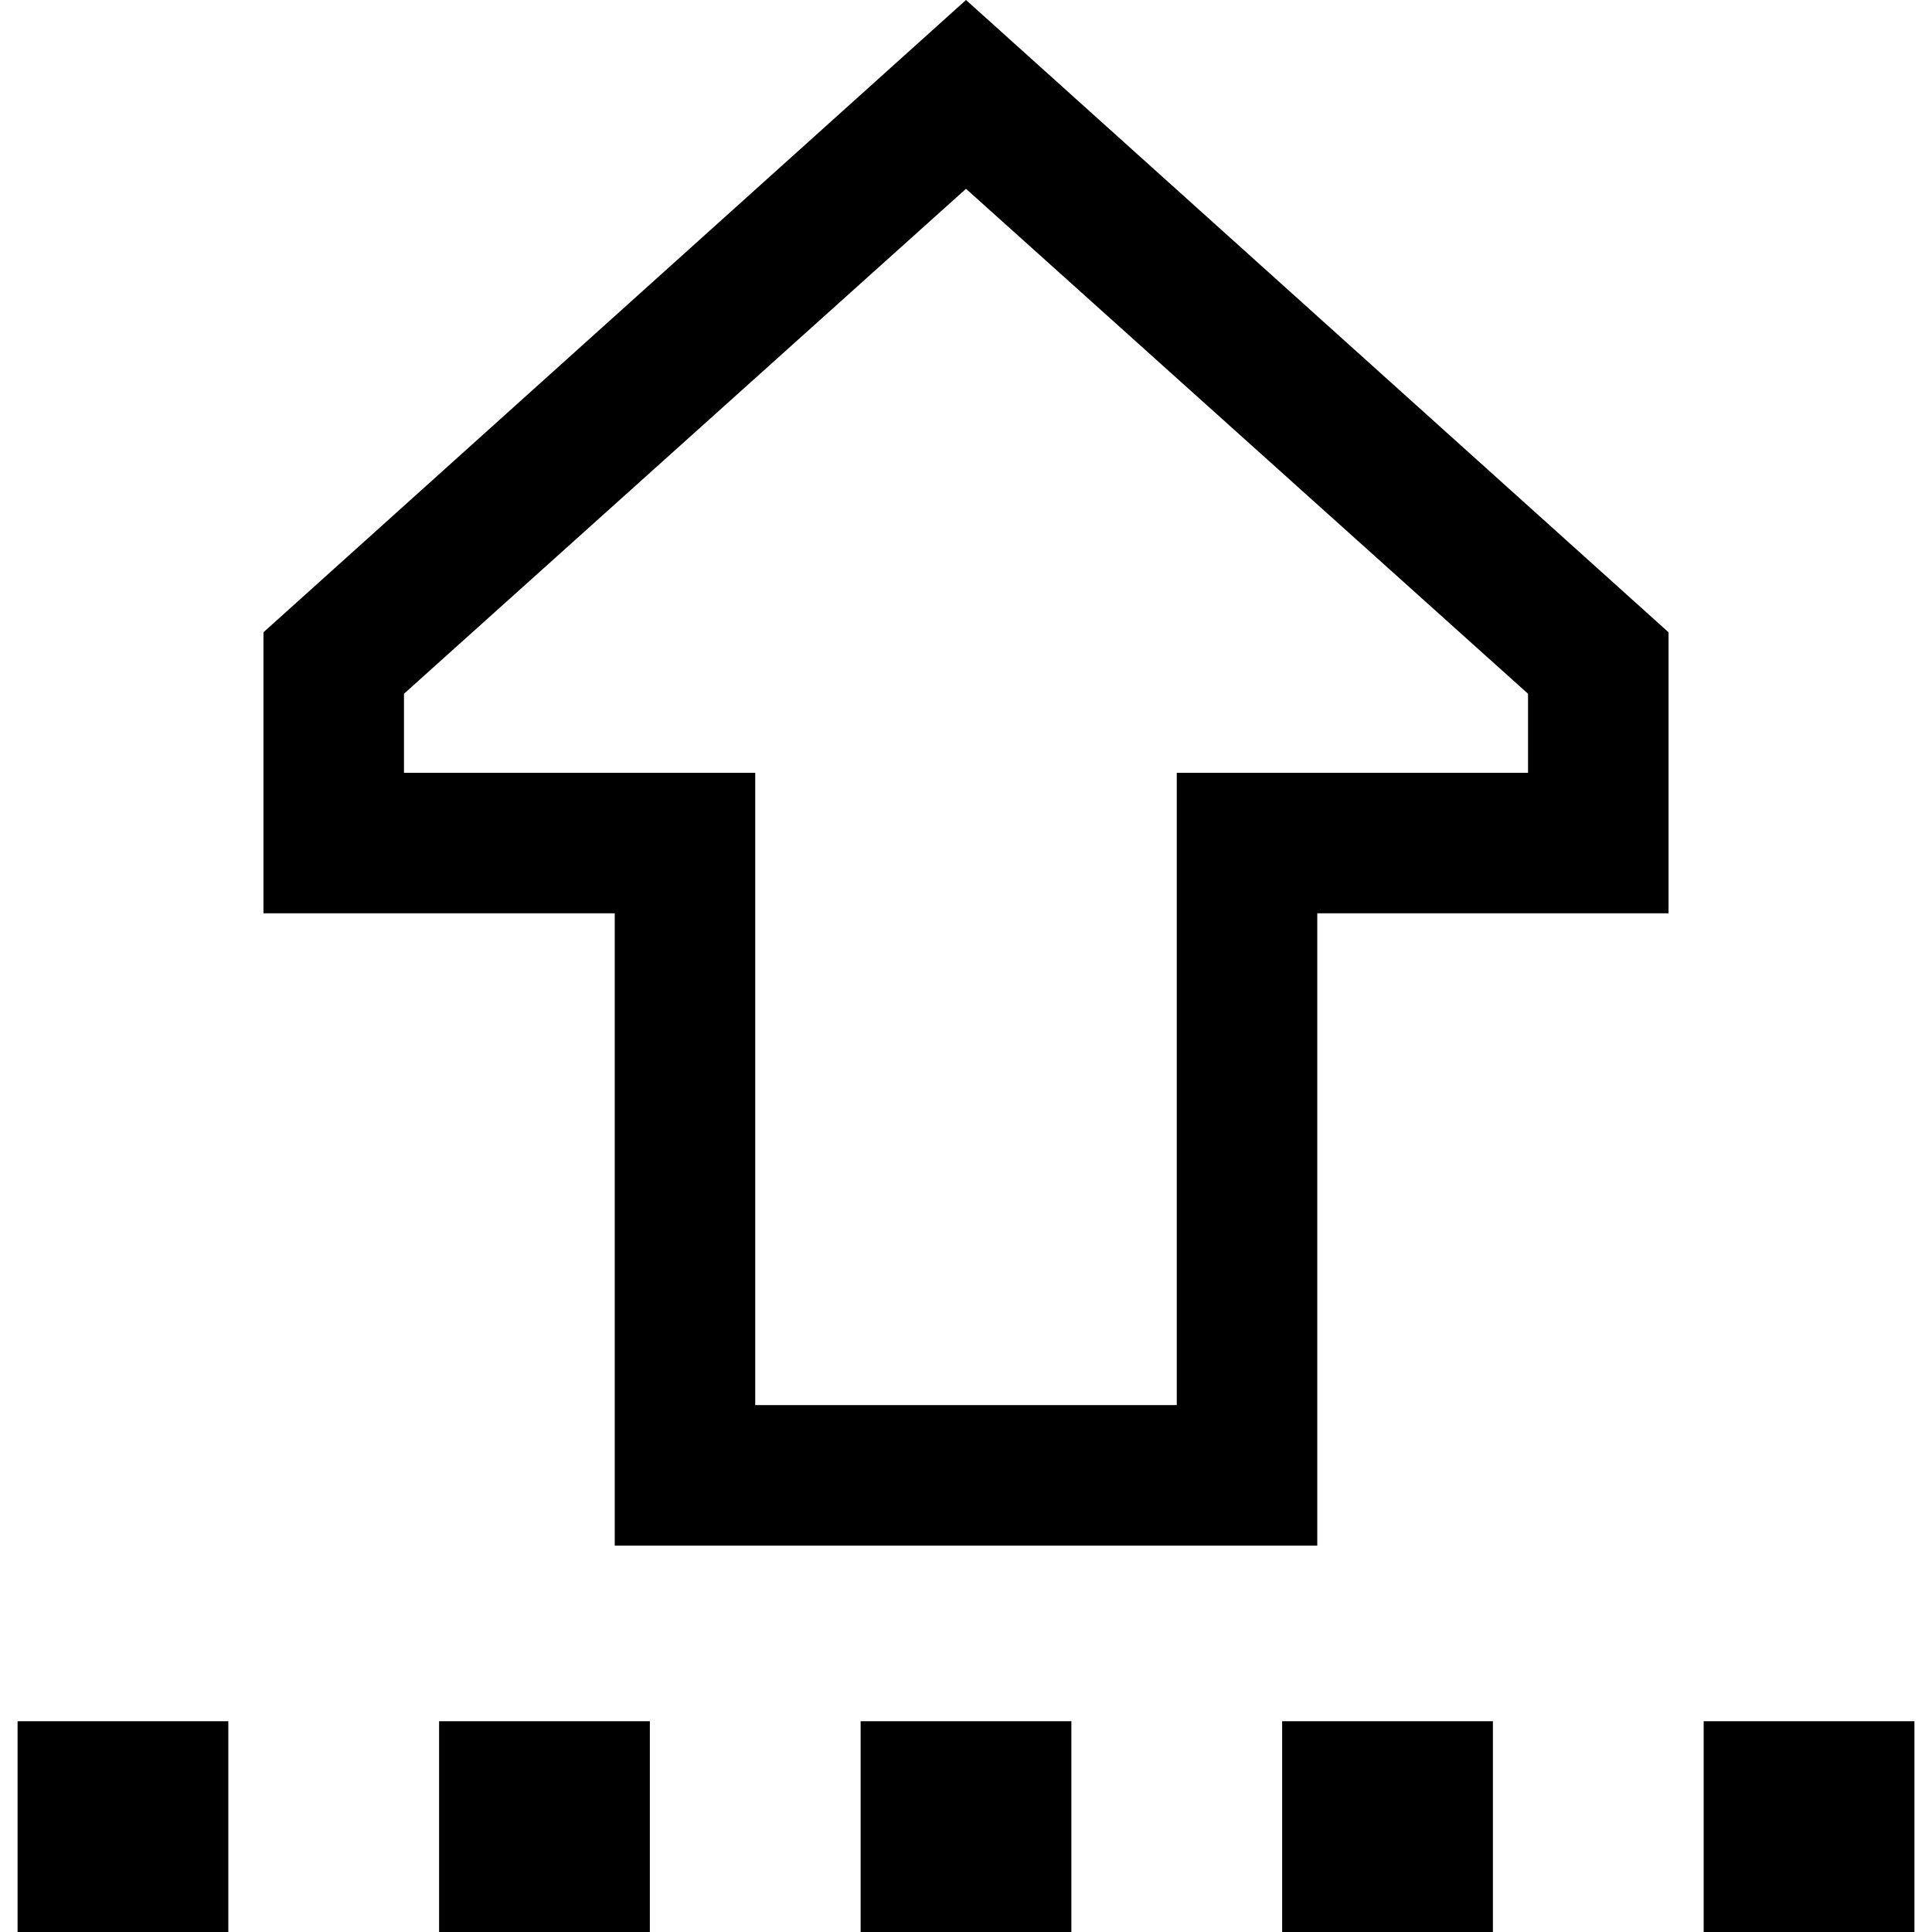 <svg xmlns="http://www.w3.org/2000/svg" viewBox="0 0 512 512">
  <path d="M 200.145 242.036 L 200.145 204.8 L 200.145 242.036 L 200.145 204.8 L 162.909 204.8 L 107.055 204.8 L 107.055 183.855 L 107.055 183.855 L 256 50.036 L 256 50.036 L 404.945 183.855 L 404.945 183.855 L 404.945 204.8 L 404.945 204.8 L 349.091 204.8 L 311.855 204.8 L 311.855 242.036 L 311.855 242.036 L 311.855 372.364 L 311.855 372.364 L 200.145 372.364 L 200.145 372.364 L 200.145 242.036 L 200.145 242.036 Z M 69.818 242.036 L 107.055 242.036 L 69.818 242.036 L 162.909 242.036 L 162.909 279.273 L 162.909 279.273 L 162.909 372.364 L 162.909 372.364 L 162.909 409.6 L 162.909 409.6 L 200.145 409.6 L 349.091 409.6 L 349.091 372.364 L 349.091 372.364 L 349.091 279.273 L 349.091 279.273 L 349.091 242.036 L 349.091 242.036 L 386.327 242.036 L 442.182 242.036 L 442.182 204.8 L 442.182 204.8 L 442.182 167.564 L 442.182 167.564 L 256 0 L 256 0 L 69.818 167.564 L 69.818 167.564 L 69.818 204.8 L 69.818 204.8 L 69.818 242.036 L 69.818 242.036 Z M 60.509 456.145 L 4.655 456.145 L 60.509 456.145 L 4.655 456.145 L 4.655 512 L 4.655 512 L 60.509 512 L 60.509 512 L 60.509 456.145 L 60.509 456.145 Z M 172.218 456.145 L 116.364 456.145 L 172.218 456.145 L 116.364 456.145 L 116.364 512 L 116.364 512 L 172.218 512 L 172.218 512 L 172.218 456.145 L 172.218 456.145 Z M 228.073 512 L 283.927 512 L 228.073 512 L 283.927 512 L 283.927 456.145 L 283.927 456.145 L 228.073 456.145 L 228.073 456.145 L 228.073 512 L 228.073 512 Z M 395.636 456.145 L 339.782 456.145 L 395.636 456.145 L 339.782 456.145 L 339.782 512 L 339.782 512 L 395.636 512 L 395.636 512 L 395.636 456.145 L 395.636 456.145 Z M 451.491 456.145 L 451.491 512 L 451.491 456.145 L 451.491 512 L 507.345 512 L 507.345 512 L 507.345 456.145 L 507.345 456.145 L 451.491 456.145 L 451.491 456.145 Z" />
</svg>